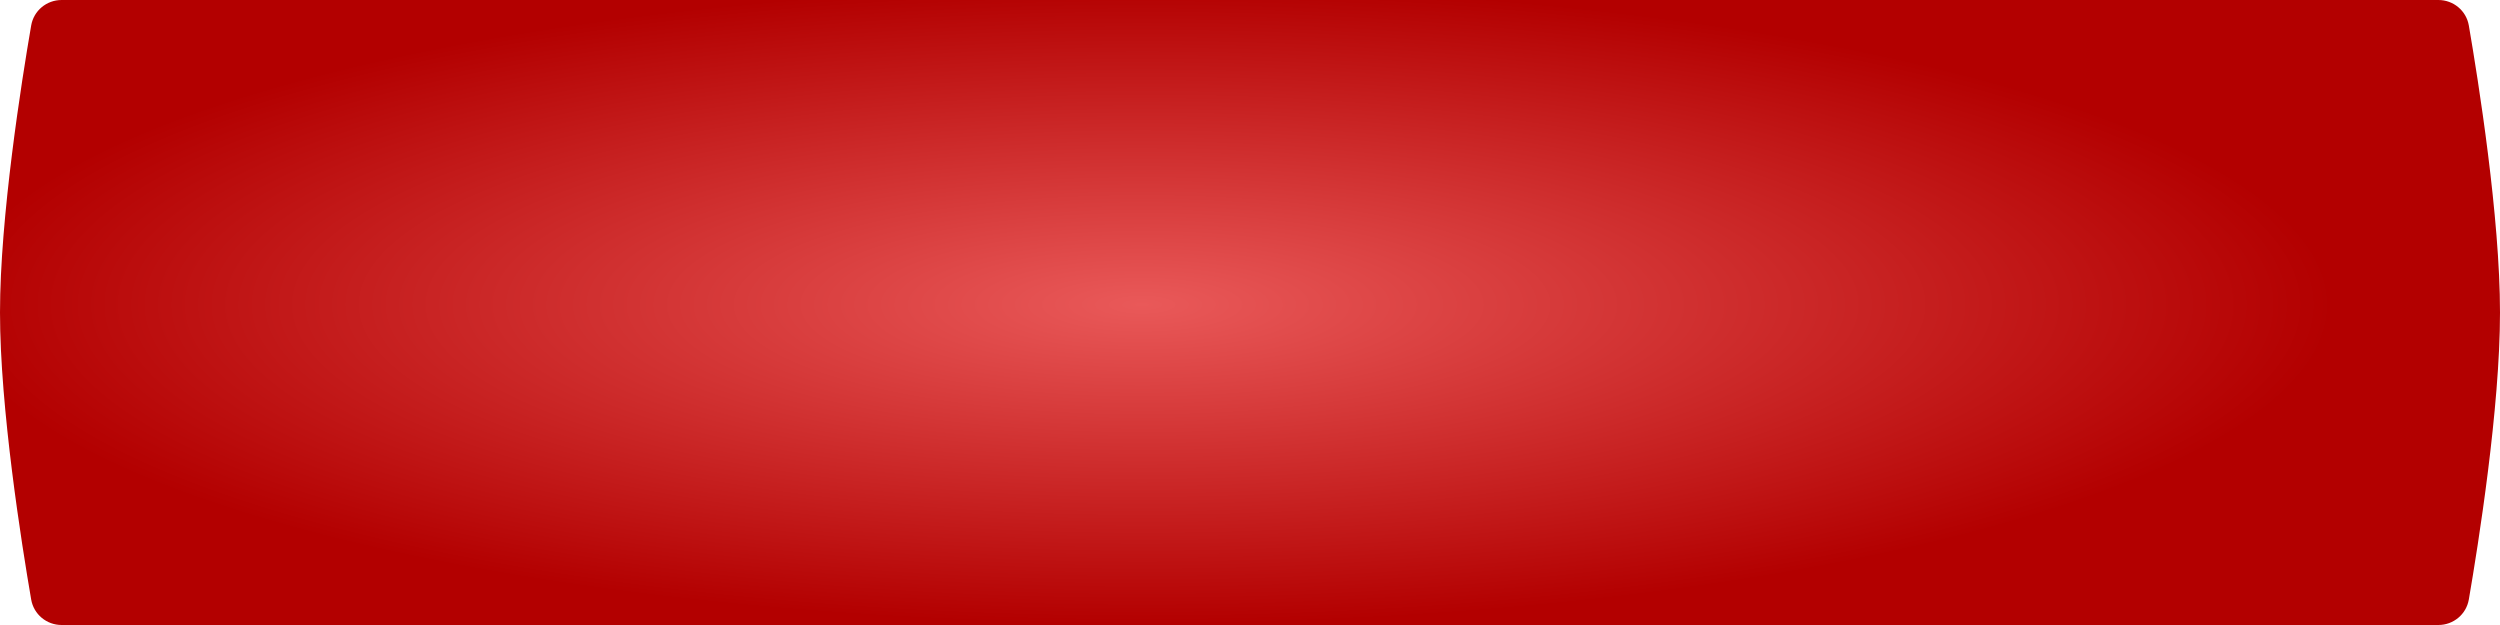 <?xml version="1.0" encoding="UTF-8"?> <svg xmlns="http://www.w3.org/2000/svg" width="400" height="100" viewBox="0 0 400 100" fill="none"><g filter="url(#filter0_i_382_692)"><path d="M4.989 4.076C5.397 1.706 7.456 0 9.861 0H390.139C392.544 0 394.603 1.706 395.012 4.076C396.55 13.013 400 34.752 400 50C400 65.248 396.55 86.987 395.012 95.924C394.603 98.294 392.544 100 390.139 100H9.861C7.456 100 5.397 98.294 4.989 95.924C3.45 86.987 0 65.248 0 50C0 34.752 3.45 13.013 4.989 4.076Z" fill="url(#paint0_radial_382_692)"></path></g><defs><filter id="filter0_i_382_692" x="0" y="0" width="400" height="100" filterUnits="userSpaceOnUse" color-interpolation-filters="sRGB"><feFlood flood-opacity="0" result="BackgroundImageFix"></feFlood><feBlend mode="normal" in="SourceGraphic" in2="BackgroundImageFix" result="shape"></feBlend><feColorMatrix in="SourceAlpha" type="matrix" values="0 0 0 0 0 0 0 0 0 0 0 0 0 0 0 0 0 0 127 0" result="hardAlpha"></feColorMatrix><feOffset></feOffset><feGaussianBlur stdDeviation="12"></feGaussianBlur><feComposite in2="hardAlpha" operator="arithmetic" k2="-1" k3="1"></feComposite><feColorMatrix type="matrix" values="0 0 0 0 0.308 0 0 0 0 0 0 0 0 0 0 0 0 0 0.7 0"></feColorMatrix><feBlend mode="normal" in2="shape" result="effect1_innerShadow_382_692"></feBlend></filter><radialGradient id="paint0_radial_382_692" cx="0" cy="0" r="1" gradientUnits="userSpaceOnUse" gradientTransform="translate(182.838 48.75) rotate(90) scale(51.25 189.496)"><stop stop-color="#E95959"></stop><stop offset="1" stop-color="#B30000"></stop></radialGradient></defs></svg> 
